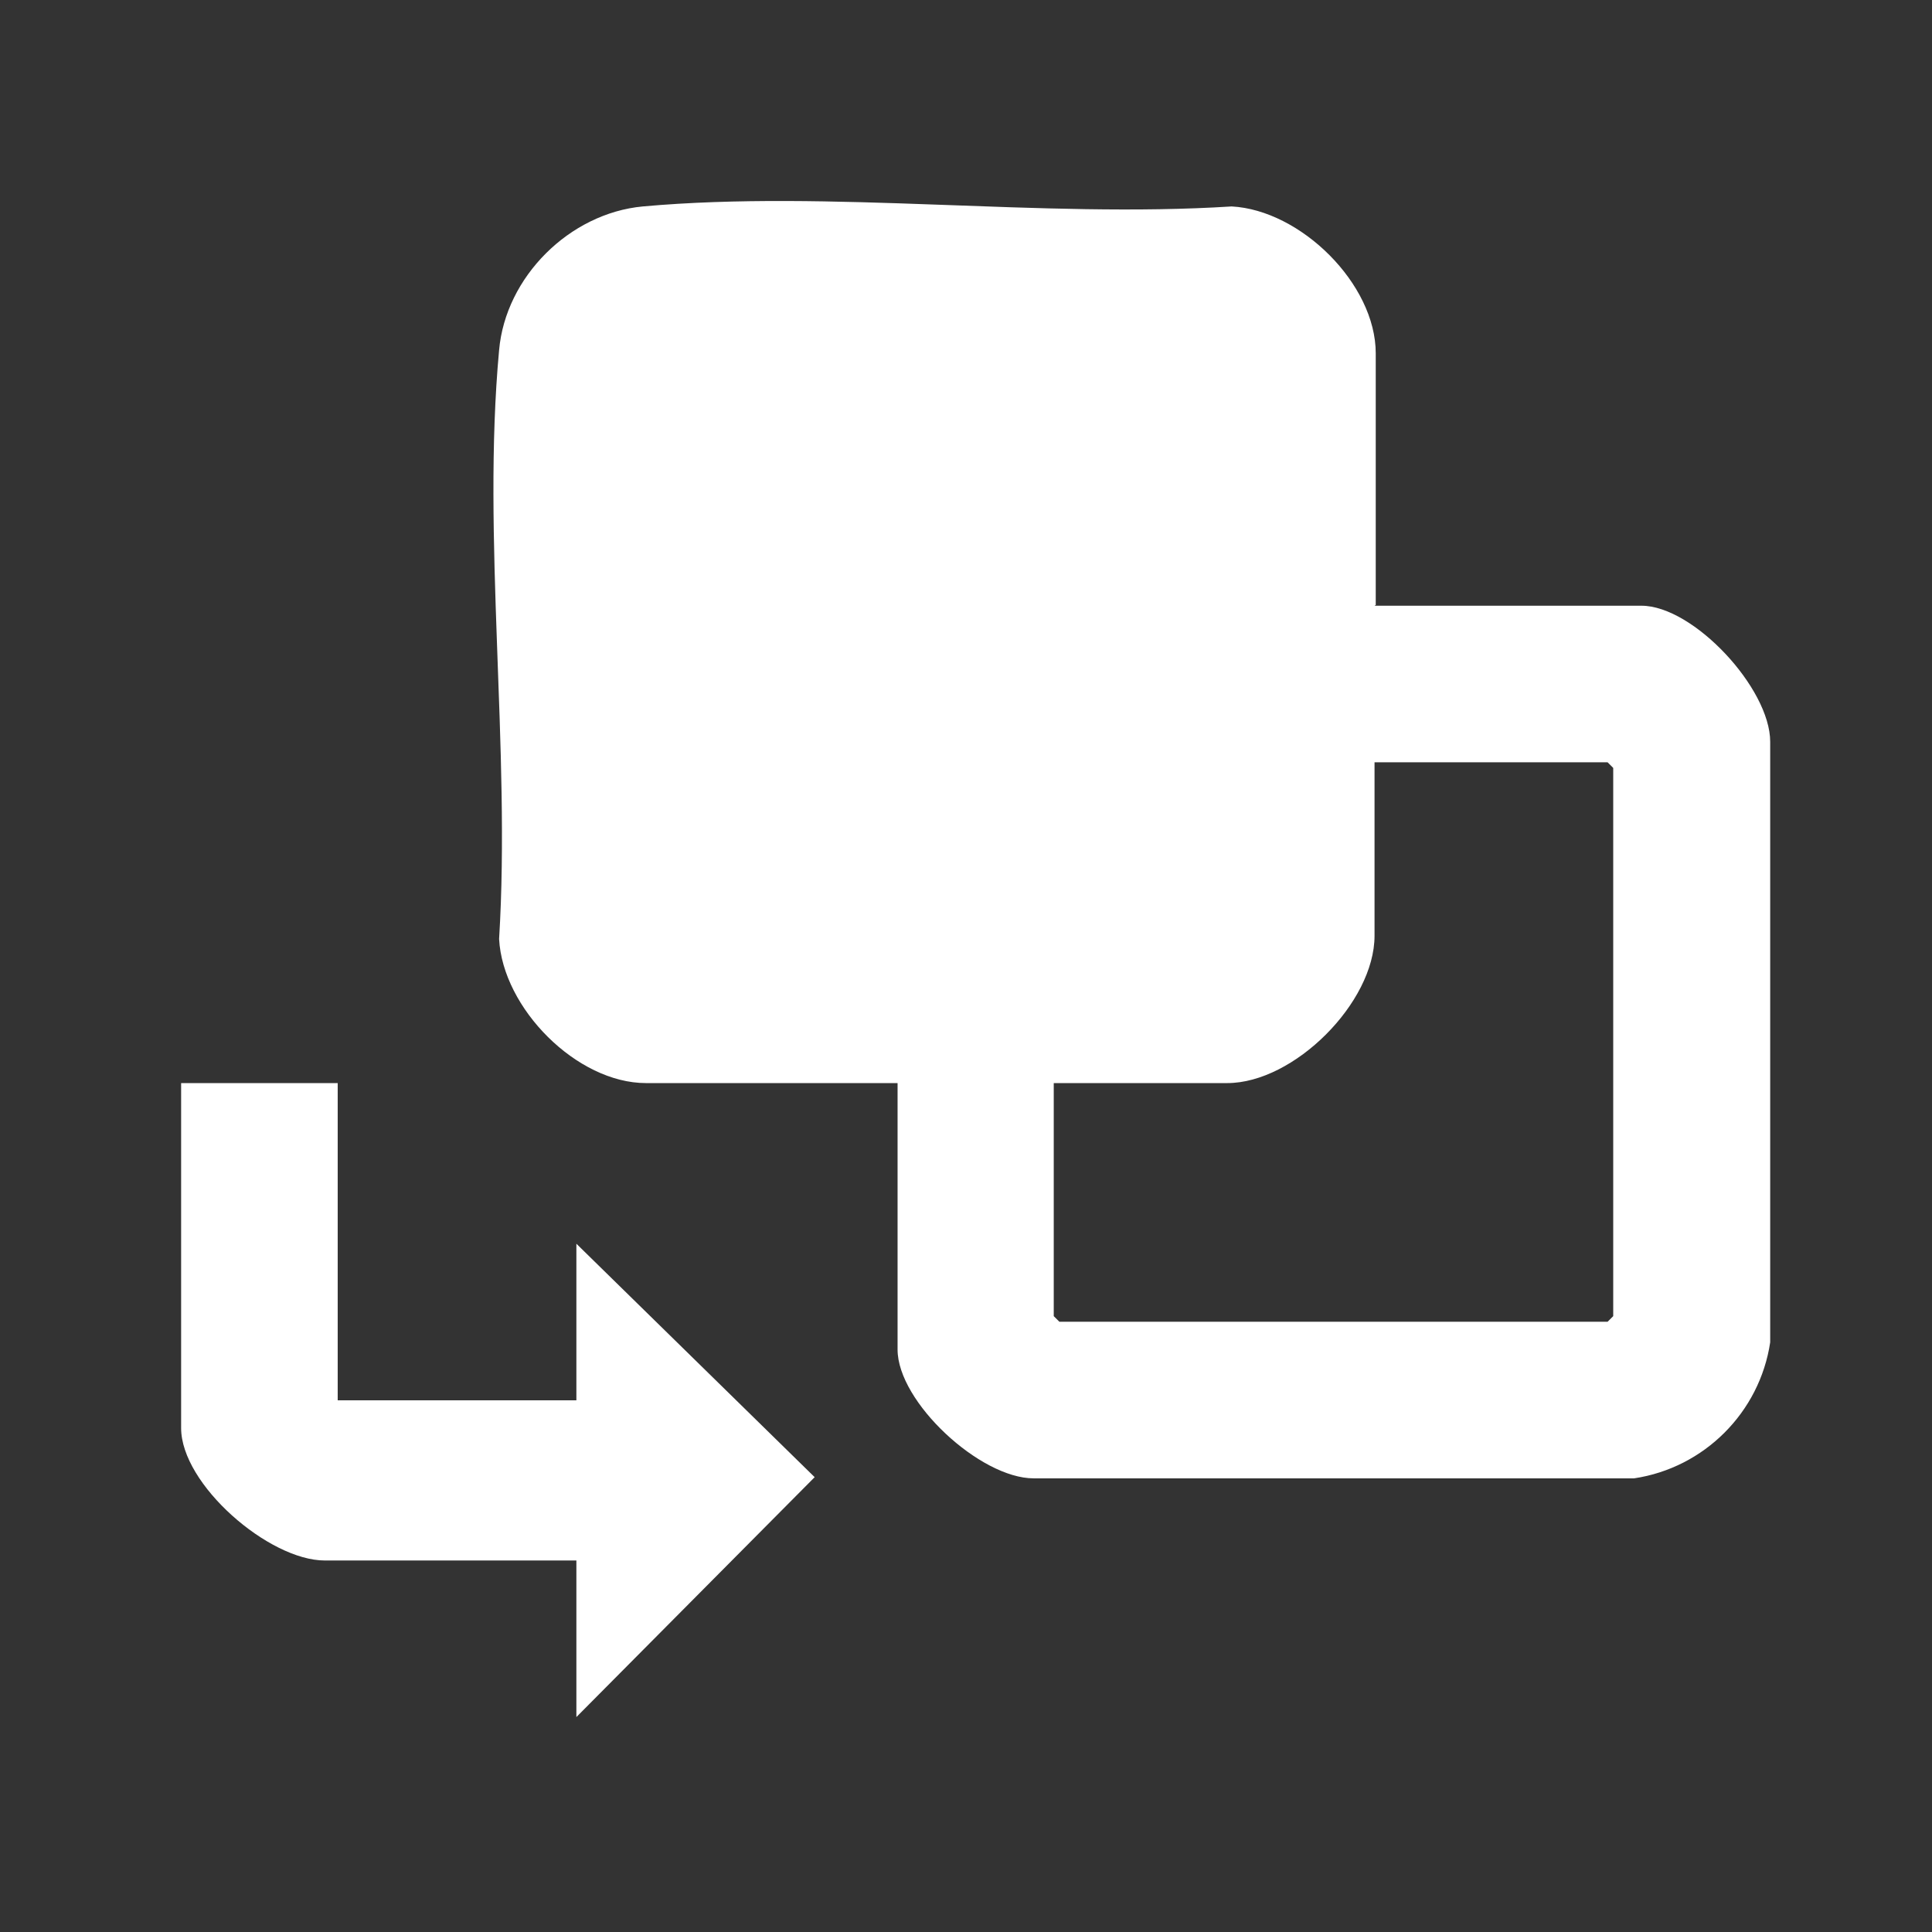 <svg width="48" height="48" viewBox="0 0 48 48" fill="none" xmlns="http://www.w3.org/2000/svg">
<rect x="0" y="0" width="48" height="48" fill="#333333" stroke="none"/>
<g clip-path="url(#clip0_639_11636)">
<path d="M34.15 15.049H40.78C42.07 15.049 43.98 17.099 43.98 18.429V33.349C43.72 35.089 42.34 36.469 40.6 36.729H25.68C24.35 36.729 22.3 34.829 22.3 33.529V26.909H16.05C14.33 26.909 12.49 25.049 12.4 23.329C12.69 18.619 11.97 13.349 12.4 8.699C12.56 6.879 14.15 5.299 15.97 5.129C20.62 4.709 25.88 5.429 30.6 5.129C32.31 5.219 34.18 7.049 34.18 8.779V15.029L34.15 15.049ZM26.18 26.909V32.699L26.32 32.839H39.94L40.08 32.699V19.079L39.94 18.939H34.15V23.249C34.15 24.909 32.15 26.909 30.49 26.909H26.18Z" fill="white"/>
<path d="M8.39 26.91V34.79H14.32V30.9L20.24 36.7L14.32 42.66V38.77H8.07C6.68 38.77 4.5 36.88 4.5 35.48V26.91H8.39Z" fill="white"/>
</g>
<defs>
<clipPath id="clip0_639_11636">
<rect width="39.47" height="37.66" fill="white" transform="translate(4.5 5)"/>
</clipPath>
</defs>
</svg>
